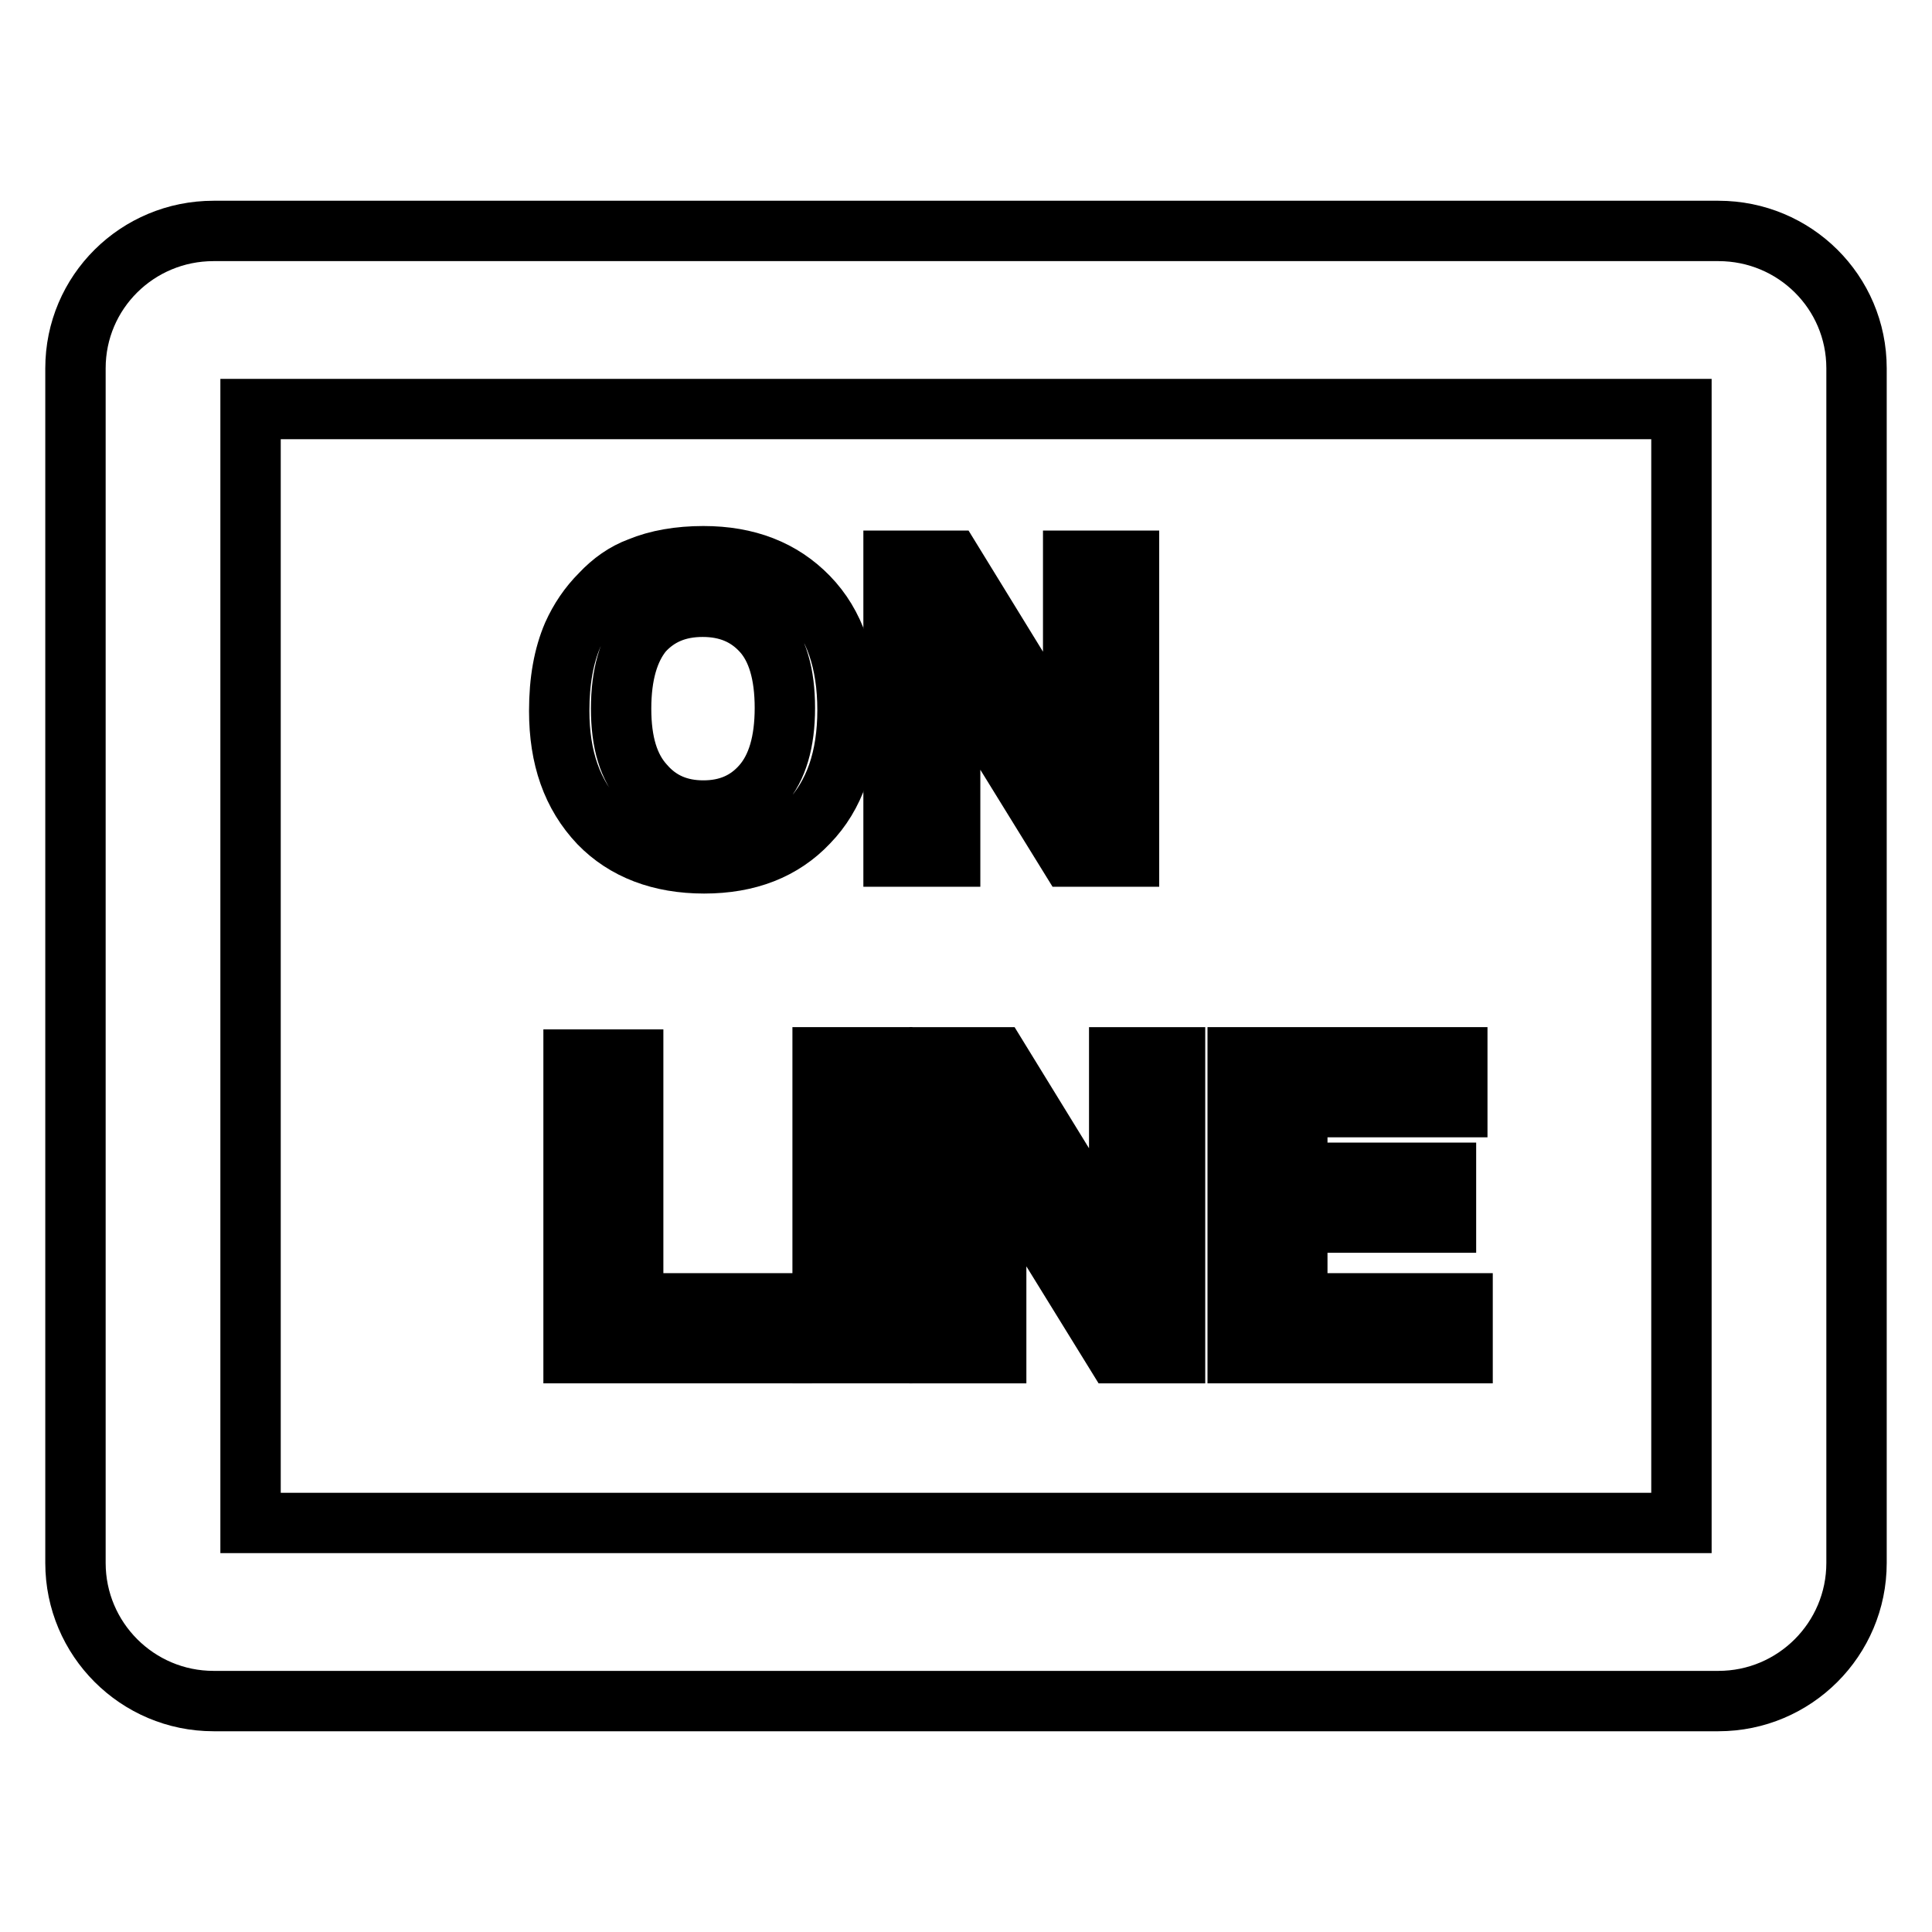 <?xml version="1.0" encoding="utf-8"?>
<!-- Svg Vector Icons : http://www.onlinewebfonts.com/icon -->
<!DOCTYPE svg PUBLIC "-//W3C//DTD SVG 1.1//EN" "http://www.w3.org/Graphics/SVG/1.1/DTD/svg11.dtd">
<svg version="1.1" xmlns="http://www.w3.org/2000/svg" xmlns:xlink="http://www.w3.org/1999/xlink" x="0px" y="0px" viewBox="0 0 256 256" enable-background="new 0 0 256 256" xml:space="preserve">
<g><g><path stroke-width="8" fill-opacity="0" stroke="#000000"  d="M227.7,30.6H28.3C18.2,30.6,10,38.7,10,48.8v158.3c0,10.1,8.2,18.3,18.3,18.3h199.4c10.1,0,18.3-8.2,18.3-18.3V48.8C246,38.7,237.8,30.6,227.7,30.6z M222.8,201.8H33.2V54.2h189.6V201.8L222.8,201.8z"/><path stroke-width="8" fill-opacity="0" stroke="#000000"  d="M74.1,94.2c0-4,0.6-7.3,1.8-10.1c0.9-2,2.1-3.8,3.7-5.4c1.5-1.6,3.2-2.8,5.1-3.5c2.4-1,5.3-1.5,8.5-1.5c5.8,0,10.4,1.8,13.9,5.4c3.5,3.6,5.2,8.6,5.2,15c0,6.3-1.7,11.3-5.2,14.9c-3.4,3.6-8,5.4-13.8,5.4c-5.8,0-10.5-1.8-13.9-5.3C75.8,105.3,74.1,100.4,74.1,94.2z M82.3,93.9c0,4.5,1,7.8,3.1,10.1c2,2.3,4.6,3.4,7.8,3.4c3.2,0,5.8-1.1,7.8-3.4c2-2.3,3-5.7,3-10.2c0-4.5-1-7.9-3-10.1c-2-2.2-4.6-3.3-7.9-3.3c-3.3,0-5.9,1.1-7.9,3.3C83.3,86,82.3,89.4,82.3,93.9z"/><path stroke-width="8" fill-opacity="0" stroke="#000000"  d="M118.4,113.5V74.3h7.7l16.1,26.2V74.3h7.4v39.2h-7.9l-15.8-25.6v25.6H118.4z"/><path stroke-width="8" fill-opacity="0" stroke="#000000"  d="M76,179.3v-38.9h7.9v32.3h19.7v6.6H76z"/><path stroke-width="8" fill-opacity="0" stroke="#000000"  d="M109,179.3v-39.2h7.9v39.2H109z"/><path stroke-width="8" fill-opacity="0" stroke="#000000"  d="M124.5,179.3v-39.2h7.7l16.1,26.2v-26.2h7.4v39.2h-7.9l-15.8-25.6v25.6H124.5z"/><path stroke-width="8" fill-opacity="0" stroke="#000000"  d="M164,179.3v-39.2h29.1v6.6h-21.2v8.7h19.7v6.6h-19.7v10.7h21.9v6.6H164L164,179.3z"/></g></g>
</svg>